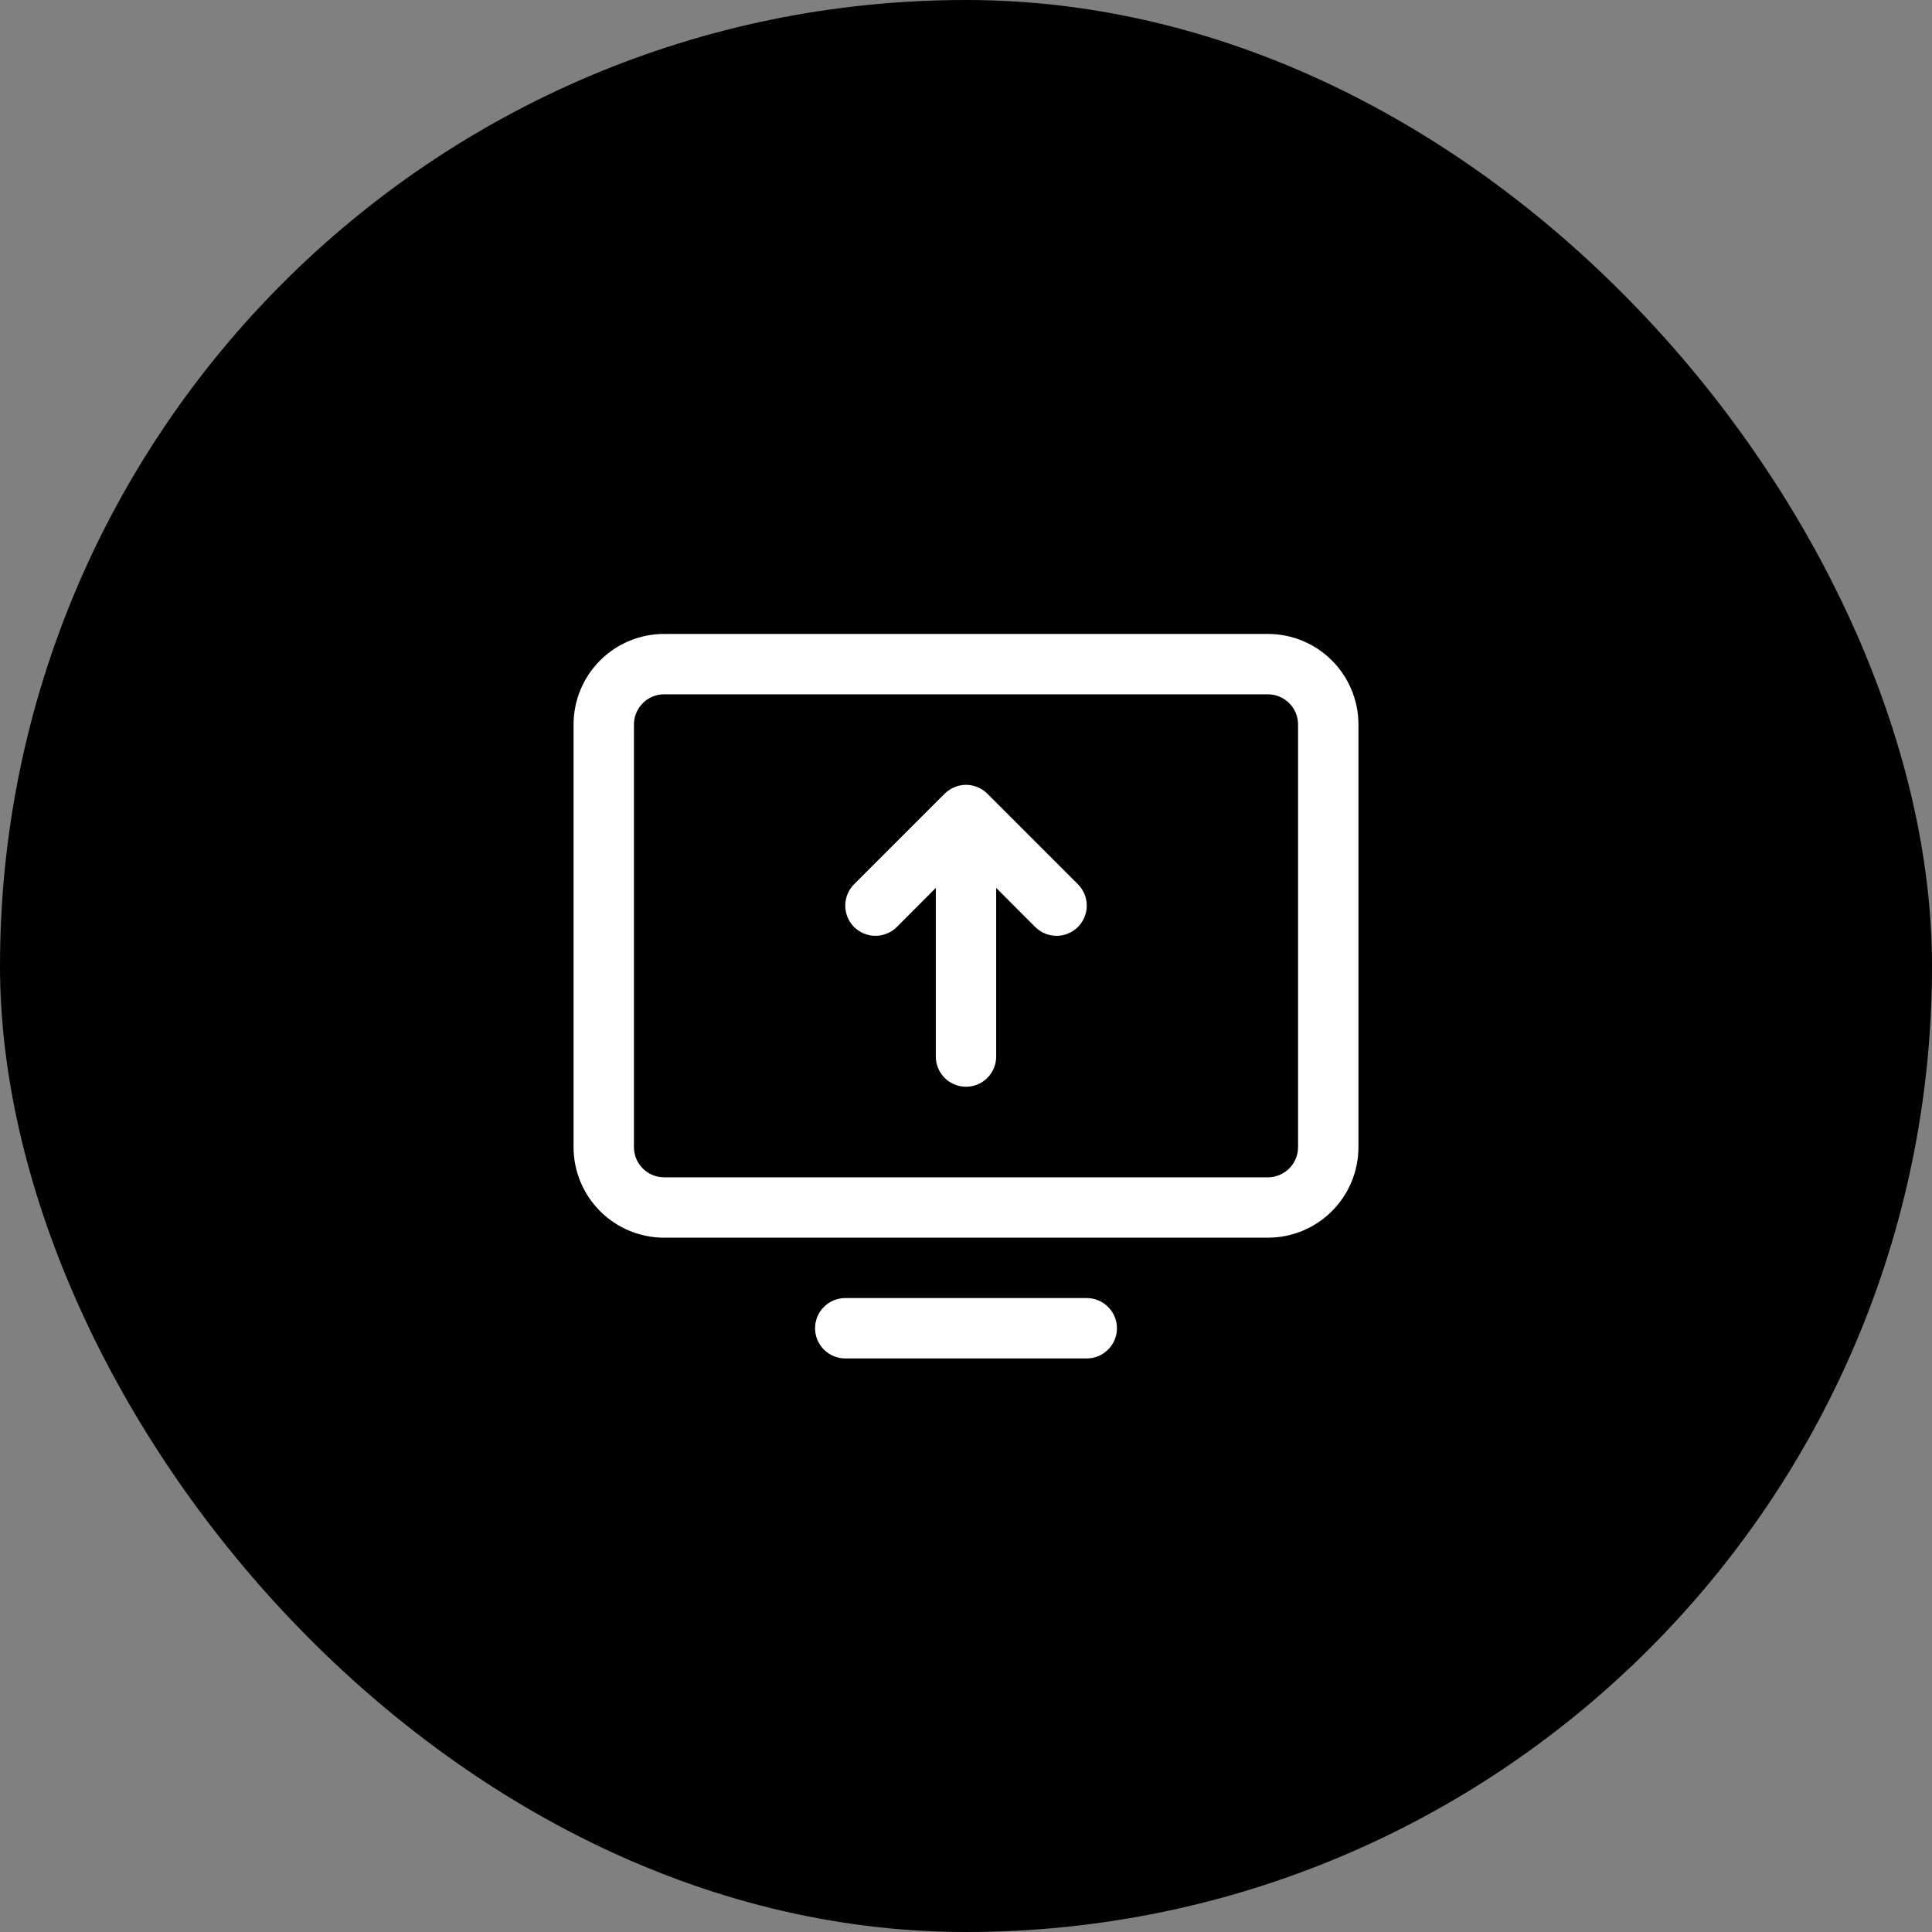 <svg width="48" height="48" viewBox="0 0 48 48" fill="none" xmlns="http://www.w3.org/2000/svg">
<rect x="0" y="0" width="48" height="48" fill="#808080" stroke="none"/>
<rect width="48" height="48" rx="24" fill="black"/>
<path d="M31.5 15.75H16.5C15.903 15.75 15.331 15.987 14.909 16.409C14.487 16.831 14.25 17.403 14.25 18V28.5C14.25 29.097 14.487 29.669 14.909 30.091C15.331 30.513 15.903 30.75 16.5 30.75H31.5C32.097 30.75 32.669 30.513 33.091 30.091C33.513 29.669 33.75 29.097 33.75 28.5V18C33.75 17.403 33.513 16.831 33.091 16.409C32.669 15.987 32.097 15.75 31.5 15.75ZM32.25 28.5C32.25 28.699 32.171 28.89 32.03 29.03C31.89 29.171 31.699 29.25 31.5 29.25H16.5C16.301 29.25 16.11 29.171 15.97 29.03C15.829 28.89 15.75 28.699 15.75 28.5V18C15.75 17.801 15.829 17.61 15.97 17.47C16.11 17.329 16.301 17.25 16.5 17.25H31.5C31.699 17.25 31.89 17.329 32.03 17.47C32.171 17.61 32.25 17.801 32.25 18V28.5ZM27.75 33C27.75 33.199 27.671 33.39 27.53 33.53C27.39 33.671 27.199 33.75 27 33.75H21C20.801 33.75 20.61 33.671 20.47 33.53C20.329 33.39 20.25 33.199 20.25 33C20.25 32.801 20.329 32.61 20.47 32.47C20.61 32.329 20.801 32.25 21 32.25H27C27.199 32.25 27.39 32.329 27.53 32.47C27.671 32.61 27.75 32.801 27.75 33ZM26.781 21.969C26.85 22.039 26.906 22.122 26.943 22.213C26.981 22.304 27 22.401 27 22.5C27 22.599 26.981 22.696 26.943 22.787C26.906 22.878 26.85 22.961 26.781 23.031C26.711 23.1 26.628 23.156 26.537 23.193C26.446 23.231 26.349 23.25 26.25 23.25C26.151 23.25 26.054 23.231 25.963 23.193C25.872 23.156 25.789 23.1 25.719 23.031L24.75 22.06V26.25C24.75 26.449 24.671 26.64 24.53 26.78C24.39 26.921 24.199 27 24 27C23.801 27 23.61 26.921 23.47 26.78C23.329 26.64 23.25 26.449 23.25 26.25V22.06L22.281 23.031C22.14 23.171 21.949 23.25 21.75 23.25C21.551 23.25 21.36 23.171 21.219 23.031C21.079 22.89 21 22.699 21 22.5C21 22.301 21.079 22.11 21.219 21.969L23.469 19.719C23.539 19.65 23.622 19.594 23.713 19.557C23.804 19.519 23.901 19.499 24 19.499C24.099 19.499 24.196 19.519 24.287 19.557C24.378 19.594 24.461 19.65 24.531 19.719L26.781 21.969Z" fill="white"/>
</svg>
